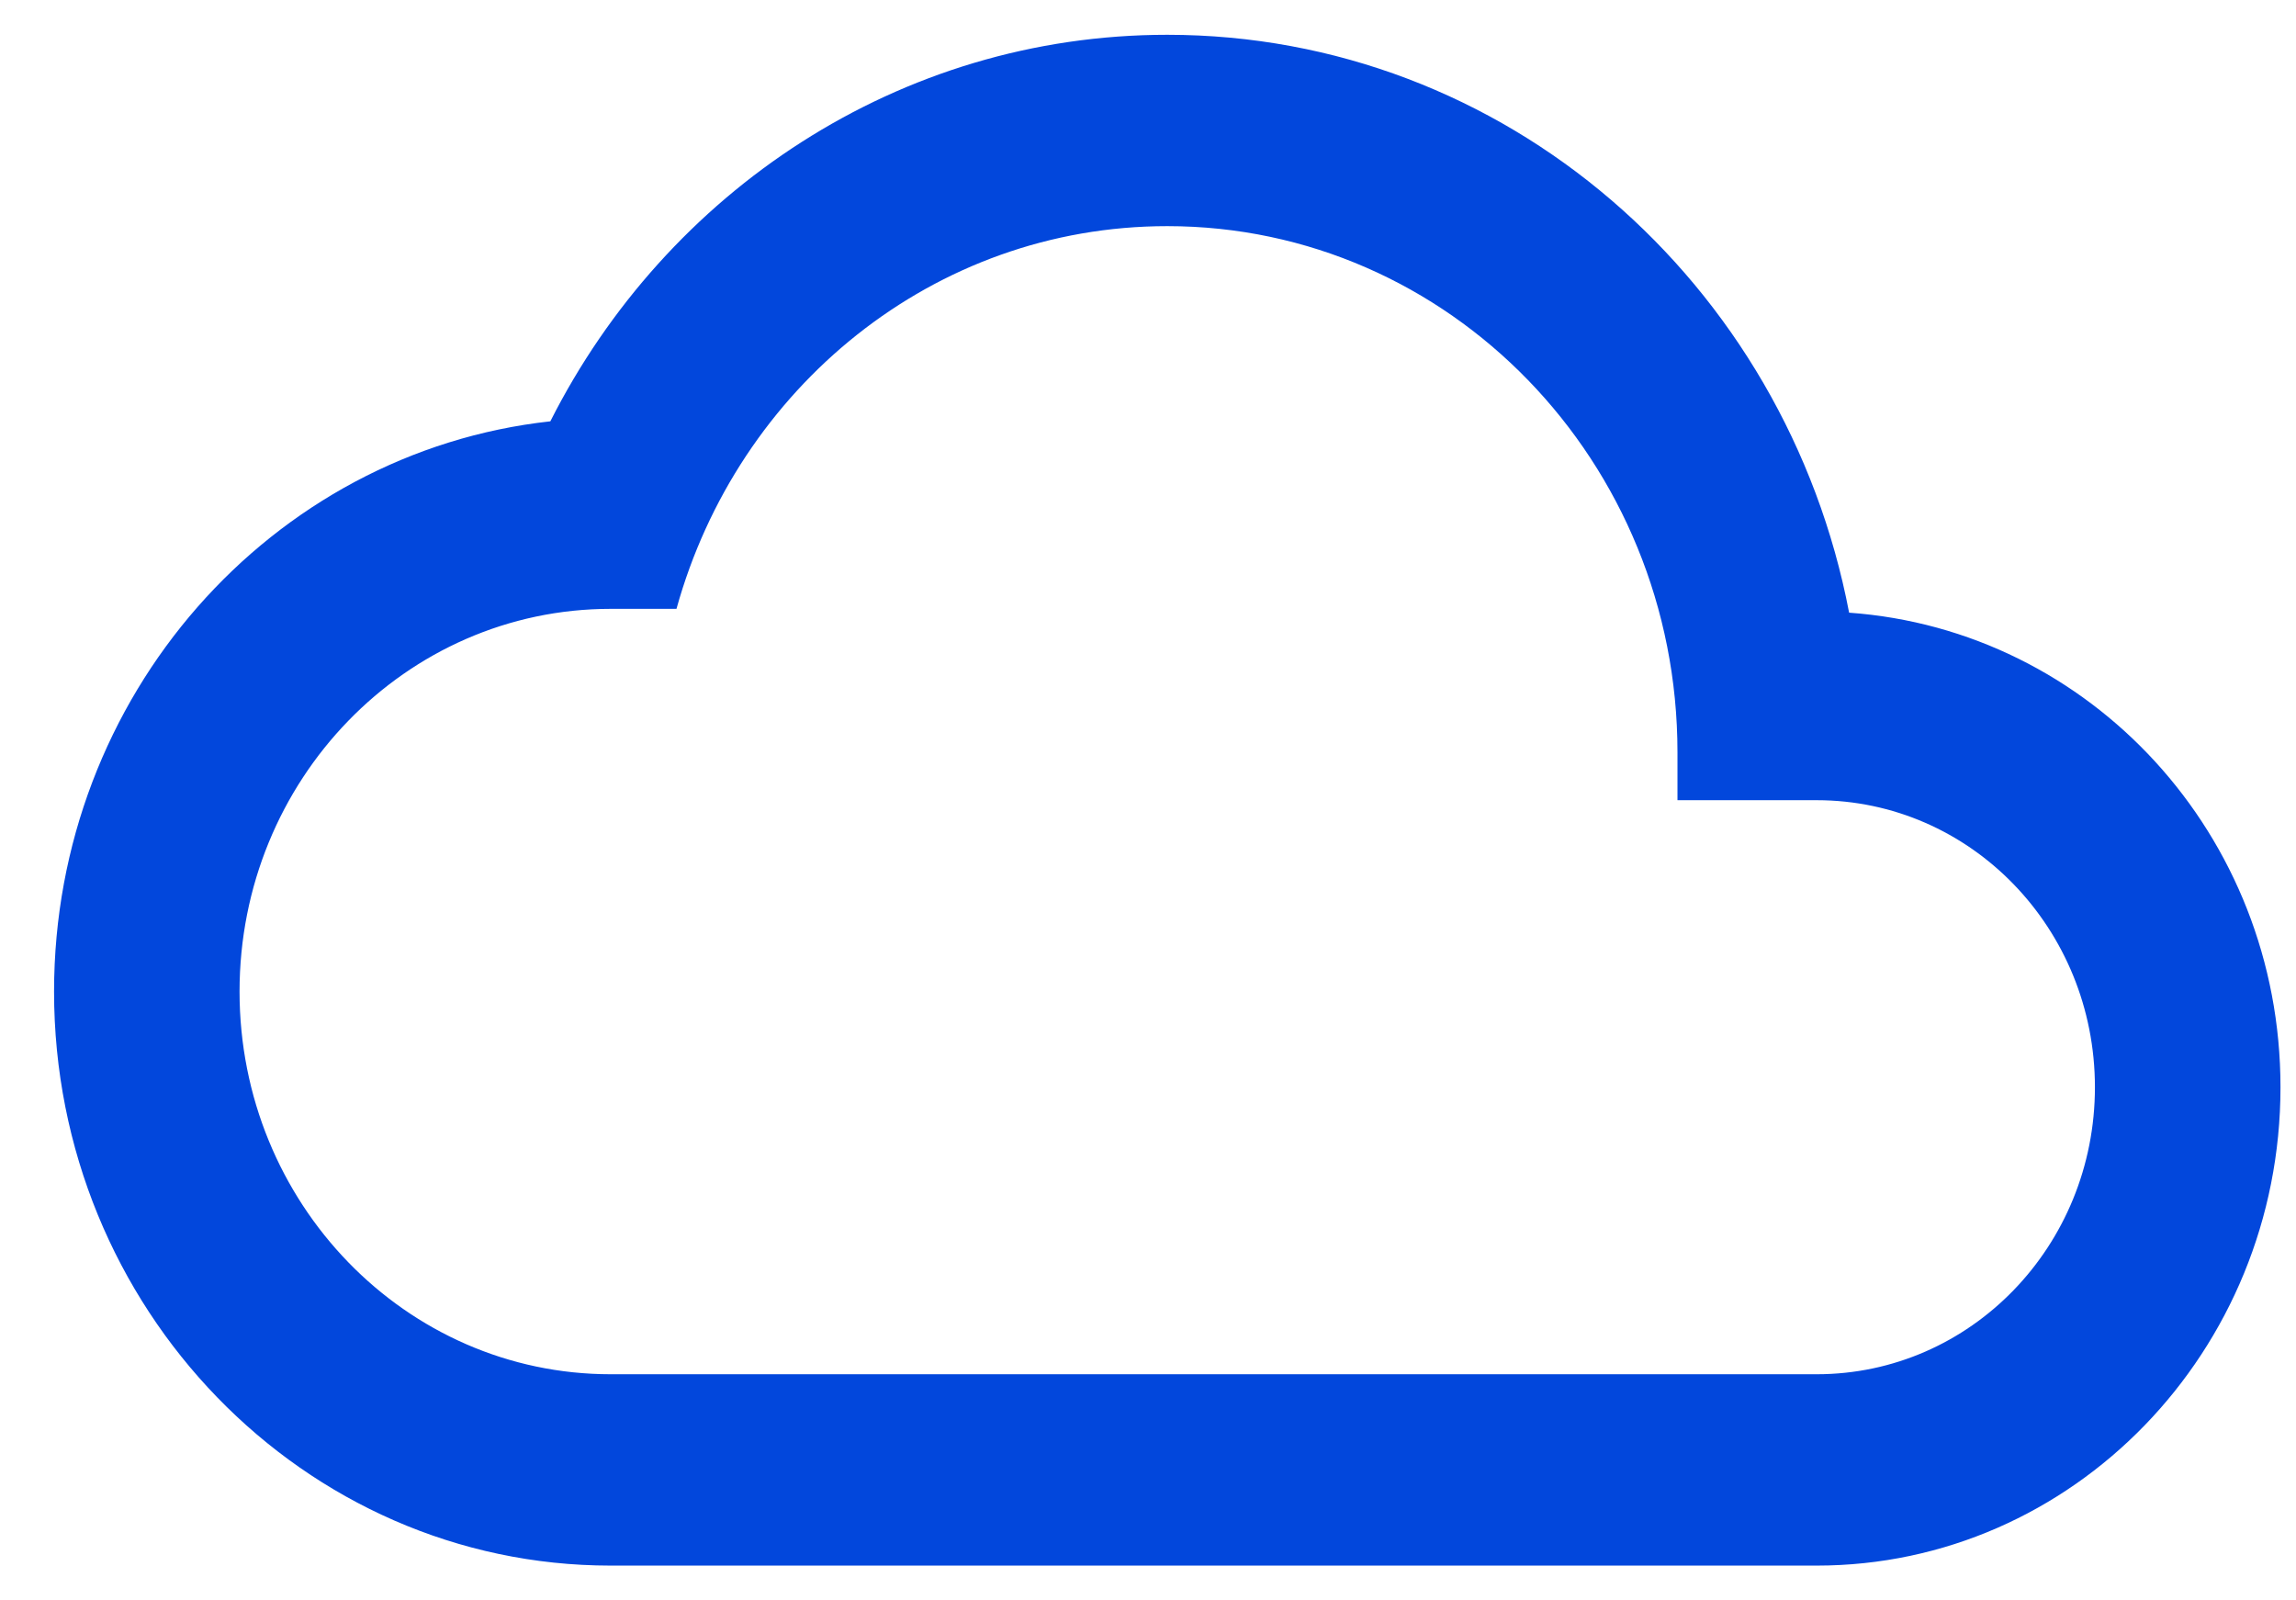 <svg width="33" height="23" viewBox="0 0 33 23" fill="none" xmlns="http://www.w3.org/2000/svg">
<path d="M26.577 8.805C25.67 4.061 21.63 0.5 16.777 0.5C12.923 0.5 9.577 2.755 7.91 6.055C3.897 6.495 0.777 10.001 0.777 14.25C0.777 18.801 4.363 22.5 8.777 22.5H26.11C29.79 22.5 32.777 19.42 32.777 15.625C32.777 11.995 30.043 9.053 26.577 8.805ZM26.11 19.75H8.777C5.83 19.75 3.443 17.289 3.443 14.25C3.443 11.211 5.83 8.75 8.777 8.75H9.723C10.603 5.574 13.417 3.25 16.777 3.25C20.83 3.25 24.11 6.633 24.11 10.812V11.5H26.11C28.323 11.5 30.11 13.342 30.11 15.625C30.11 17.907 28.323 19.75 26.11 19.75Z" fill="#0247DC"/>
</svg>
